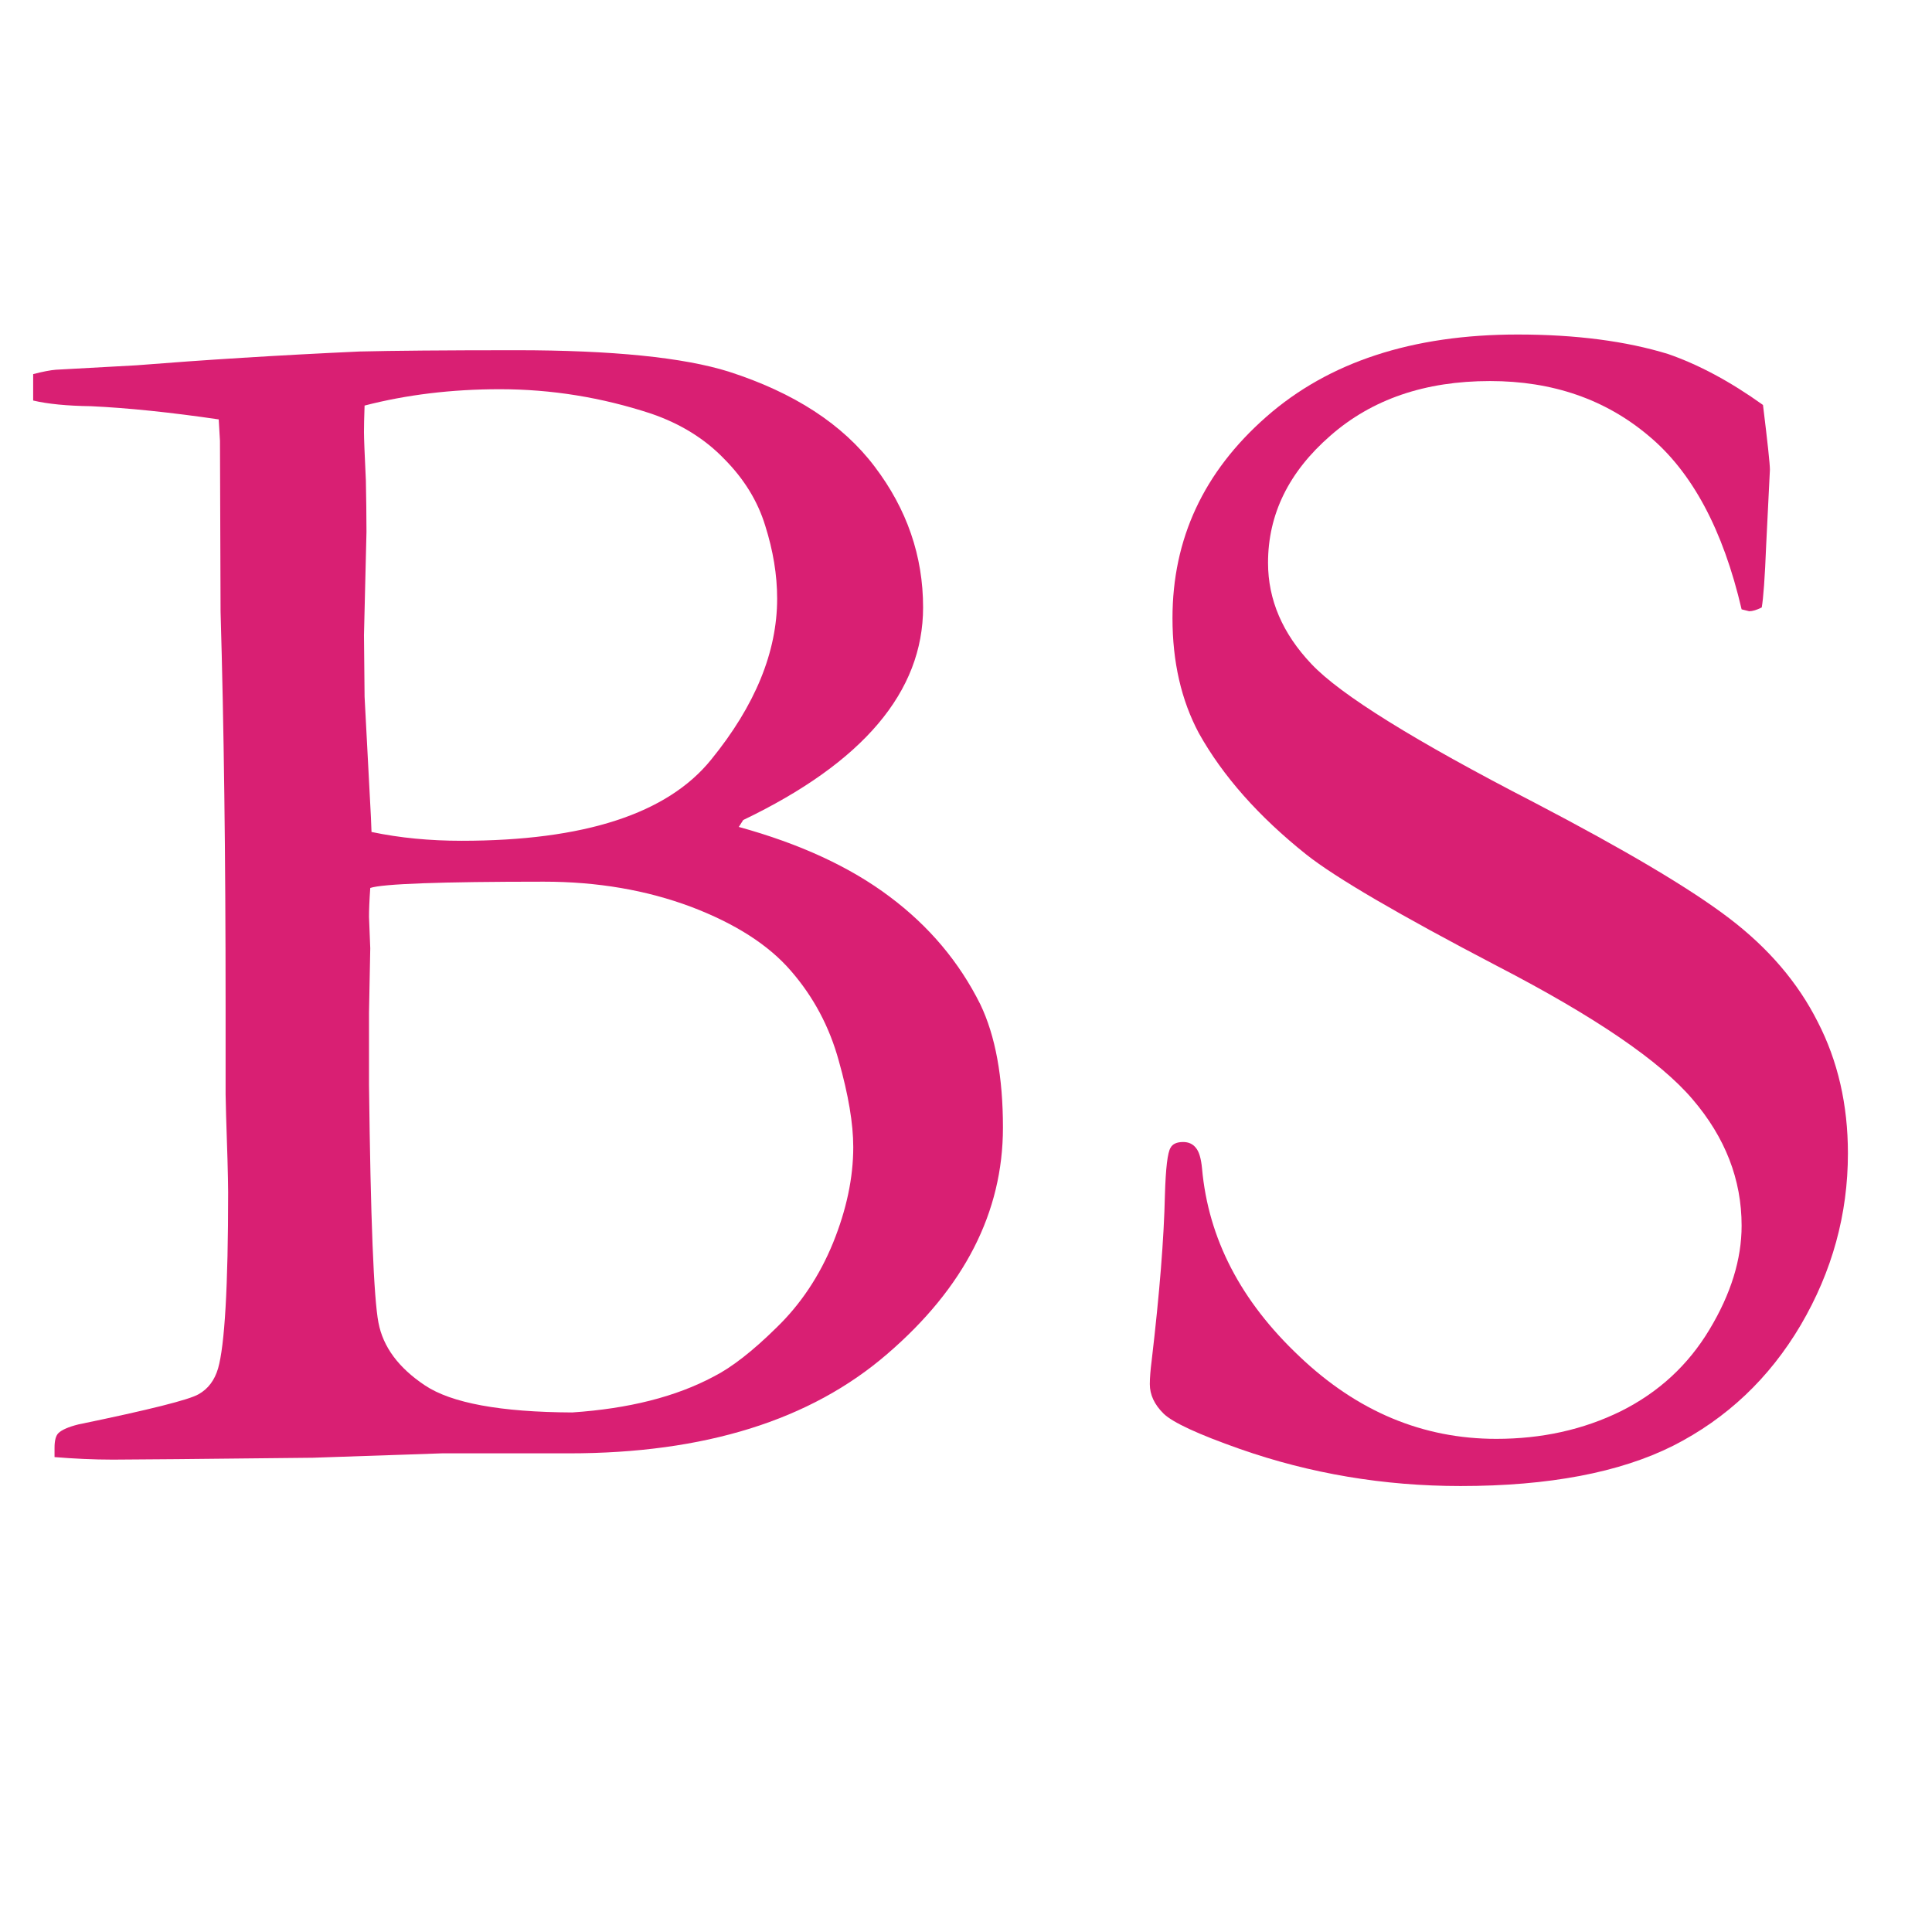 <svg xmlns="http://www.w3.org/2000/svg" xmlns:xlink="http://www.w3.org/1999/xlink" width="64" zoomAndPan="magnify" viewBox="0 0 48 48" height="64" preserveAspectRatio="xMidYMid meet" version="1.0"><defs><g/><clipPath id="8637947b85"><path d="M 0.488 0 L 47.508 0 L 47.508 47.02 L 0.488 47.02 Z M 0.488 0 " clip-rule="nonzero"/></clipPath><clipPath id="e8bd330da6"><path d="M 0.488 8 L 25 8 L 25 37 L 0.488 37 Z M 0.488 8 " clip-rule="nonzero"/></clipPath><clipPath id="eb93a39189"><rect x="0" width="48" y="0" height="48"/></clipPath></defs><g clip-path="url(#8637947b85)"><g transform="matrix(1, 0, 0, 1, 0, 0)"><g clip-path="url(#eb93a39189)"><g clip-path="url(#e8bd330da6)"><g fill="#d91f73" fill-opacity="1"><g transform="translate(0.246, 36.217)"><g><path d="M 0.578 -26.266 L 0.578 -26.922 C 0.816 -26.984 1.004 -27.02 1.141 -27.031 L 3.141 -27.141 C 4.797 -27.273 6.645 -27.391 8.688 -27.484 C 9.508 -27.504 10.805 -27.516 12.578 -27.516 C 14.973 -27.516 16.734 -27.336 17.859 -26.984 C 19.484 -26.461 20.691 -25.676 21.484 -24.625 C 22.285 -23.57 22.688 -22.406 22.688 -21.125 C 22.688 -19.031 21.195 -17.27 18.219 -15.844 L 18.109 -15.672 C 19.629 -15.254 20.879 -14.676 21.859 -13.938 C 22.836 -13.207 23.586 -12.316 24.109 -11.266 C 24.484 -10.484 24.672 -9.461 24.672 -8.203 C 24.672 -6.098 23.711 -4.223 21.797 -2.578 C 19.891 -0.93 17.254 -0.109 13.891 -0.109 L 10.734 -0.109 L 7.531 0 C 4.695 0.031 3.039 0.047 2.562 0.047 C 2.07 0.047 1.586 0.023 1.109 -0.016 L 1.109 -0.25 C 1.109 -0.426 1.141 -0.547 1.203 -0.609 C 1.285 -0.691 1.453 -0.766 1.703 -0.828 C 3.461 -1.191 4.457 -1.441 4.688 -1.578 C 4.926 -1.711 5.086 -1.926 5.172 -2.219 C 5.336 -2.789 5.422 -4.25 5.422 -6.594 C 5.422 -6.801 5.414 -7.07 5.406 -7.406 C 5.375 -8.344 5.359 -8.883 5.359 -9.031 L 5.359 -11.234 C 5.359 -14.961 5.316 -18.223 5.234 -21.016 L 5.219 -25.266 L 5.188 -25.797 C 3.988 -25.973 2.93 -26.082 2.016 -26.125 C 1.422 -26.133 0.941 -26.18 0.578 -26.266 Z M 8.984 -15.547 C 9.691 -15.398 10.438 -15.328 11.219 -15.328 C 14.27 -15.328 16.336 -16 17.422 -17.344 C 18.516 -18.688 19.062 -20.02 19.062 -21.344 C 19.062 -21.938 18.961 -22.539 18.766 -23.156 C 18.578 -23.77 18.238 -24.32 17.75 -24.812 C 17.27 -25.312 16.664 -25.688 15.938 -25.938 C 14.707 -26.344 13.453 -26.547 12.172 -26.547 C 10.973 -26.547 9.852 -26.41 8.812 -26.141 C 8.801 -25.848 8.797 -25.629 8.797 -25.484 C 8.797 -25.336 8.812 -24.938 8.844 -24.281 C 8.852 -23.852 8.859 -23.426 8.859 -23 L 8.797 -20.438 L 8.812 -18.906 L 8.969 -15.922 Z M 13.969 -1.125 C 15.375 -1.219 16.547 -1.516 17.484 -2.016 C 17.93 -2.242 18.453 -2.648 19.047 -3.234 C 19.648 -3.816 20.117 -4.52 20.453 -5.344 C 20.785 -6.164 20.953 -6.957 20.953 -7.719 C 20.953 -8.301 20.832 -9.016 20.594 -9.859 C 20.363 -10.703 19.969 -11.445 19.406 -12.094 C 18.852 -12.738 18.023 -13.27 16.922 -13.688 C 15.816 -14.102 14.598 -14.312 13.266 -14.312 C 10.691 -14.312 9.254 -14.258 8.953 -14.156 C 8.93 -13.832 8.922 -13.594 8.922 -13.438 L 8.953 -12.656 L 8.922 -11.062 L 8.922 -9.266 C 8.961 -5.941 9.039 -3.973 9.156 -3.359 C 9.27 -2.754 9.656 -2.234 10.312 -1.797 C 10.969 -1.359 12.188 -1.133 13.969 -1.125 Z M 13.969 -1.125 "/></g></g></g></g><g fill="#d91f73" fill-opacity="1"><g transform="translate(26.942, 36.217)"><g><path d="M 16.859 -26.156 C 16.973 -25.227 17.031 -24.691 17.031 -24.547 L 16.938 -22.672 C 16.906 -21.859 16.867 -21.344 16.828 -21.125 C 16.703 -21.062 16.598 -21.031 16.516 -21.031 L 16.328 -21.078 C 15.867 -23.055 15.098 -24.492 14.016 -25.391 C 12.941 -26.297 11.629 -26.75 10.078 -26.75 C 8.461 -26.75 7.141 -26.297 6.109 -25.391 C 5.078 -24.492 4.562 -23.441 4.562 -22.234 C 4.562 -21.316 4.922 -20.477 5.641 -19.719 C 6.359 -18.957 8.203 -17.812 11.172 -16.281 C 13.43 -15.102 15.047 -14.145 16.016 -13.406 C 16.992 -12.664 17.727 -11.805 18.219 -10.828 C 18.719 -9.859 18.969 -8.77 18.969 -7.562 C 18.969 -6.051 18.578 -4.629 17.797 -3.297 C 17.016 -1.973 15.957 -0.973 14.625 -0.297 C 13.301 0.367 11.539 0.703 9.344 0.703 C 7.438 0.703 5.609 0.395 3.859 -0.219 C 2.828 -0.582 2.195 -0.875 1.969 -1.094 C 1.738 -1.32 1.625 -1.566 1.625 -1.828 C 1.625 -1.984 1.641 -2.18 1.672 -2.422 C 1.867 -4.086 1.977 -5.457 2 -6.531 C 2.02 -7.195 2.066 -7.586 2.141 -7.703 C 2.191 -7.797 2.297 -7.844 2.453 -7.844 C 2.586 -7.844 2.691 -7.797 2.766 -7.703 C 2.848 -7.609 2.898 -7.438 2.922 -7.188 C 3.078 -5.445 3.883 -3.891 5.344 -2.516 C 6.781 -1.148 8.41 -0.469 10.234 -0.469 C 11.359 -0.469 12.391 -0.695 13.328 -1.156 C 14.266 -1.625 15 -2.301 15.531 -3.188 C 16.062 -4.07 16.328 -4.93 16.328 -5.766 C 16.328 -6.91 15.922 -7.957 15.109 -8.906 C 14.305 -9.852 12.688 -10.957 10.25 -12.219 C 7.82 -13.488 6.242 -14.41 5.516 -14.984 C 4.328 -15.93 3.438 -16.938 2.844 -18 C 2.406 -18.82 2.188 -19.773 2.188 -20.859 C 2.188 -22.828 2.961 -24.492 4.516 -25.859 C 6.066 -27.223 8.148 -27.906 10.766 -27.906 C 12.211 -27.906 13.457 -27.742 14.5 -27.422 C 15.258 -27.16 16.047 -26.738 16.859 -26.156 Z M 16.859 -26.156 "/></g></g></g></g></g></g></svg>